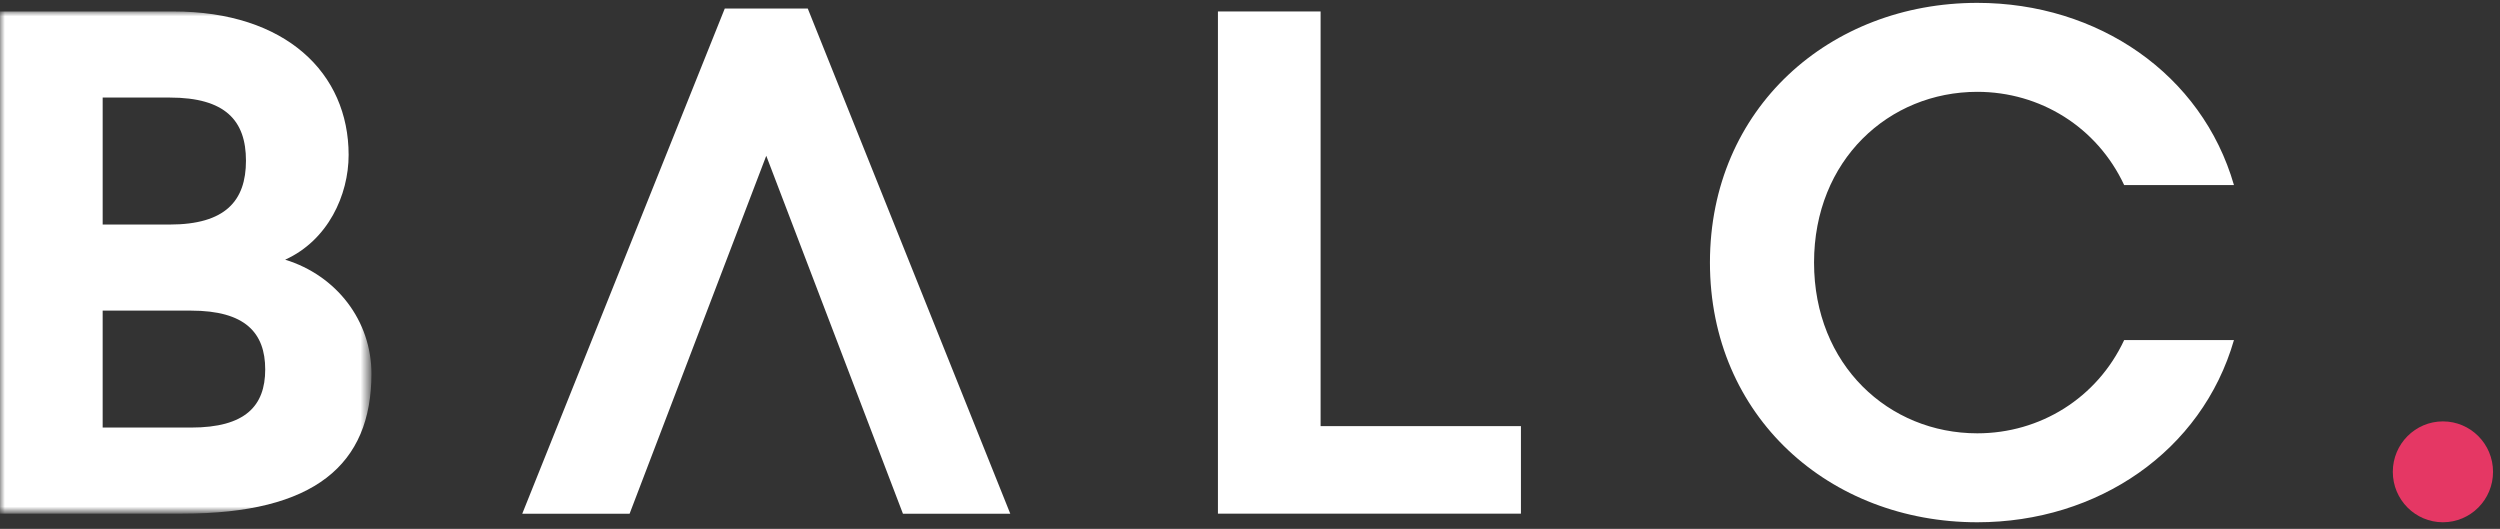 <?xml version="1.0" encoding="iso-8859-1"?>
<!-- Generator: Adobe Illustrator 23.0.1, SVG Export Plug-In . SVG Version: 6.00 Build 0)  -->
<svg version="1.1" id="Layer_1" xmlns="http://www.w3.org/2000/svg" xmlns:xlink="http://www.w3.org/1999/xlink" x="0px" y="0px"
	 viewBox="0 0 260 55" style="enable-background:new 0 0 260 55;" xml:space="preserve">
<rect x="0" y="0" width="260" height="55" fill="#333333" stroke="none"/>
<title>logo_balc@1x</title>
<desc>Created with Sketch.</desc>
<g>
	<g id="Home" transform="translate(-202, -379)">
		<g id="Content">
			<g id="Text" transform="translate(202, 379)">
				<g id="logo_balc">
					<polygon id="Fill-1" style="fill-rule:evenodd;clip-rule:evenodd;fill:#FFFFFF;" points="75.375,0.89 54.315,53.425 
						65.479,53.425 79.691,16.201 93.905,53.425 105.068,53.425 84.009,0.89 					"/>
					<g id="Group-11">
						<g id="Group-4" transform="translate(0, 0.89)">
							<g id="Clip-3">
							</g>
							<defs>
								<filter id="Adobe_OpacityMaskFilter" filterUnits="userSpaceOnUse" x="-0.001" y="0.301" width="38.632" height="52.228">
									<feColorMatrix  type="matrix" values="1 0 0 0 0  0 1 0 0 0  0 0 1 0 0  0 0 0 1 0"/>
								</filter>
							</defs>
							<mask maskUnits="userSpaceOnUse" x="-0.001" y="0.301" width="38.632" height="52.228" id="mask-2_1_">
								<g style="filter:url(#Adobe_OpacityMaskFilter);">
									<polygon id="path-1_1_" style="fill-rule:evenodd;clip-rule:evenodd;fill:#FFFFFF;" points="0,0.301 38.63,0.301 
										38.63,52.529 0,52.529 									"/>
								</g>
							</mask>
							<path id="Fill-2" style="mask:url(#mask-2_1_);fill-rule:evenodd;clip-rule:evenodd;fill:#FFFFFF;" d="M10.677,31.415v12.161
								h9.192c5.635,0,7.713-2.238,7.713-6.043s-2.078-6.118-7.713-6.118H10.677z M17.648,9.256h-6.97v13.206h6.97
								c5.783,0,7.933-2.462,7.933-6.641C25.58,11.644,23.43,9.256,17.648,9.256z M-0.001,0.301h18.019
								c11.715,0,18.239,6.418,18.239,14.924c0,4.177-2.15,8.877-6.6,10.892c5.338,1.64,8.973,6.342,8.973,11.862
								c0,9.476-5.932,14.549-19.65,14.549H-0.001V0.301z"/>
						</g>
						<polygon id="Fill-5" style="fill-rule:evenodd;clip-rule:evenodd;fill:#FFFFFF;" points="126.665,1.192 137.342,1.192 
							137.342,44.317 158.177,44.317 158.177,53.42 126.665,53.42 						"/>
						<path id="Fill-7" style="fill-rule:evenodd;clip-rule:evenodd;fill:#FFFFFF;" d="M205.64,0.298
							c12.53,0,23.356,7.387,26.692,18.951h-11.418c-2.818-6.043-8.75-9.699-15.274-9.699c-9.192,0-16.979,7.086-16.979,17.756
							c0,10.671,7.787,17.759,16.979,17.759c6.524,0,12.456-3.655,15.274-9.701h11.418c-3.336,11.564-14.162,18.951-26.692,18.951
							c-15.348,0-27.806-10.968-27.806-27.009C177.835,11.266,190.293,0.298,205.64,0.298"/>
						<path id="Fill-9" style="fill-rule:evenodd;clip-rule:evenodd;fill:#E53764;" d="M259.276,49.07
							c0,2.897-2.334,5.245-5.212,5.245c-2.879,0-5.212-2.348-5.212-5.245s2.334-5.245,5.212-5.245
							C256.943,43.825,259.276,46.173,259.276,49.07"/>
					</g>
				</g>
			</g>
		</g>
	</g>
</g>
</svg>

